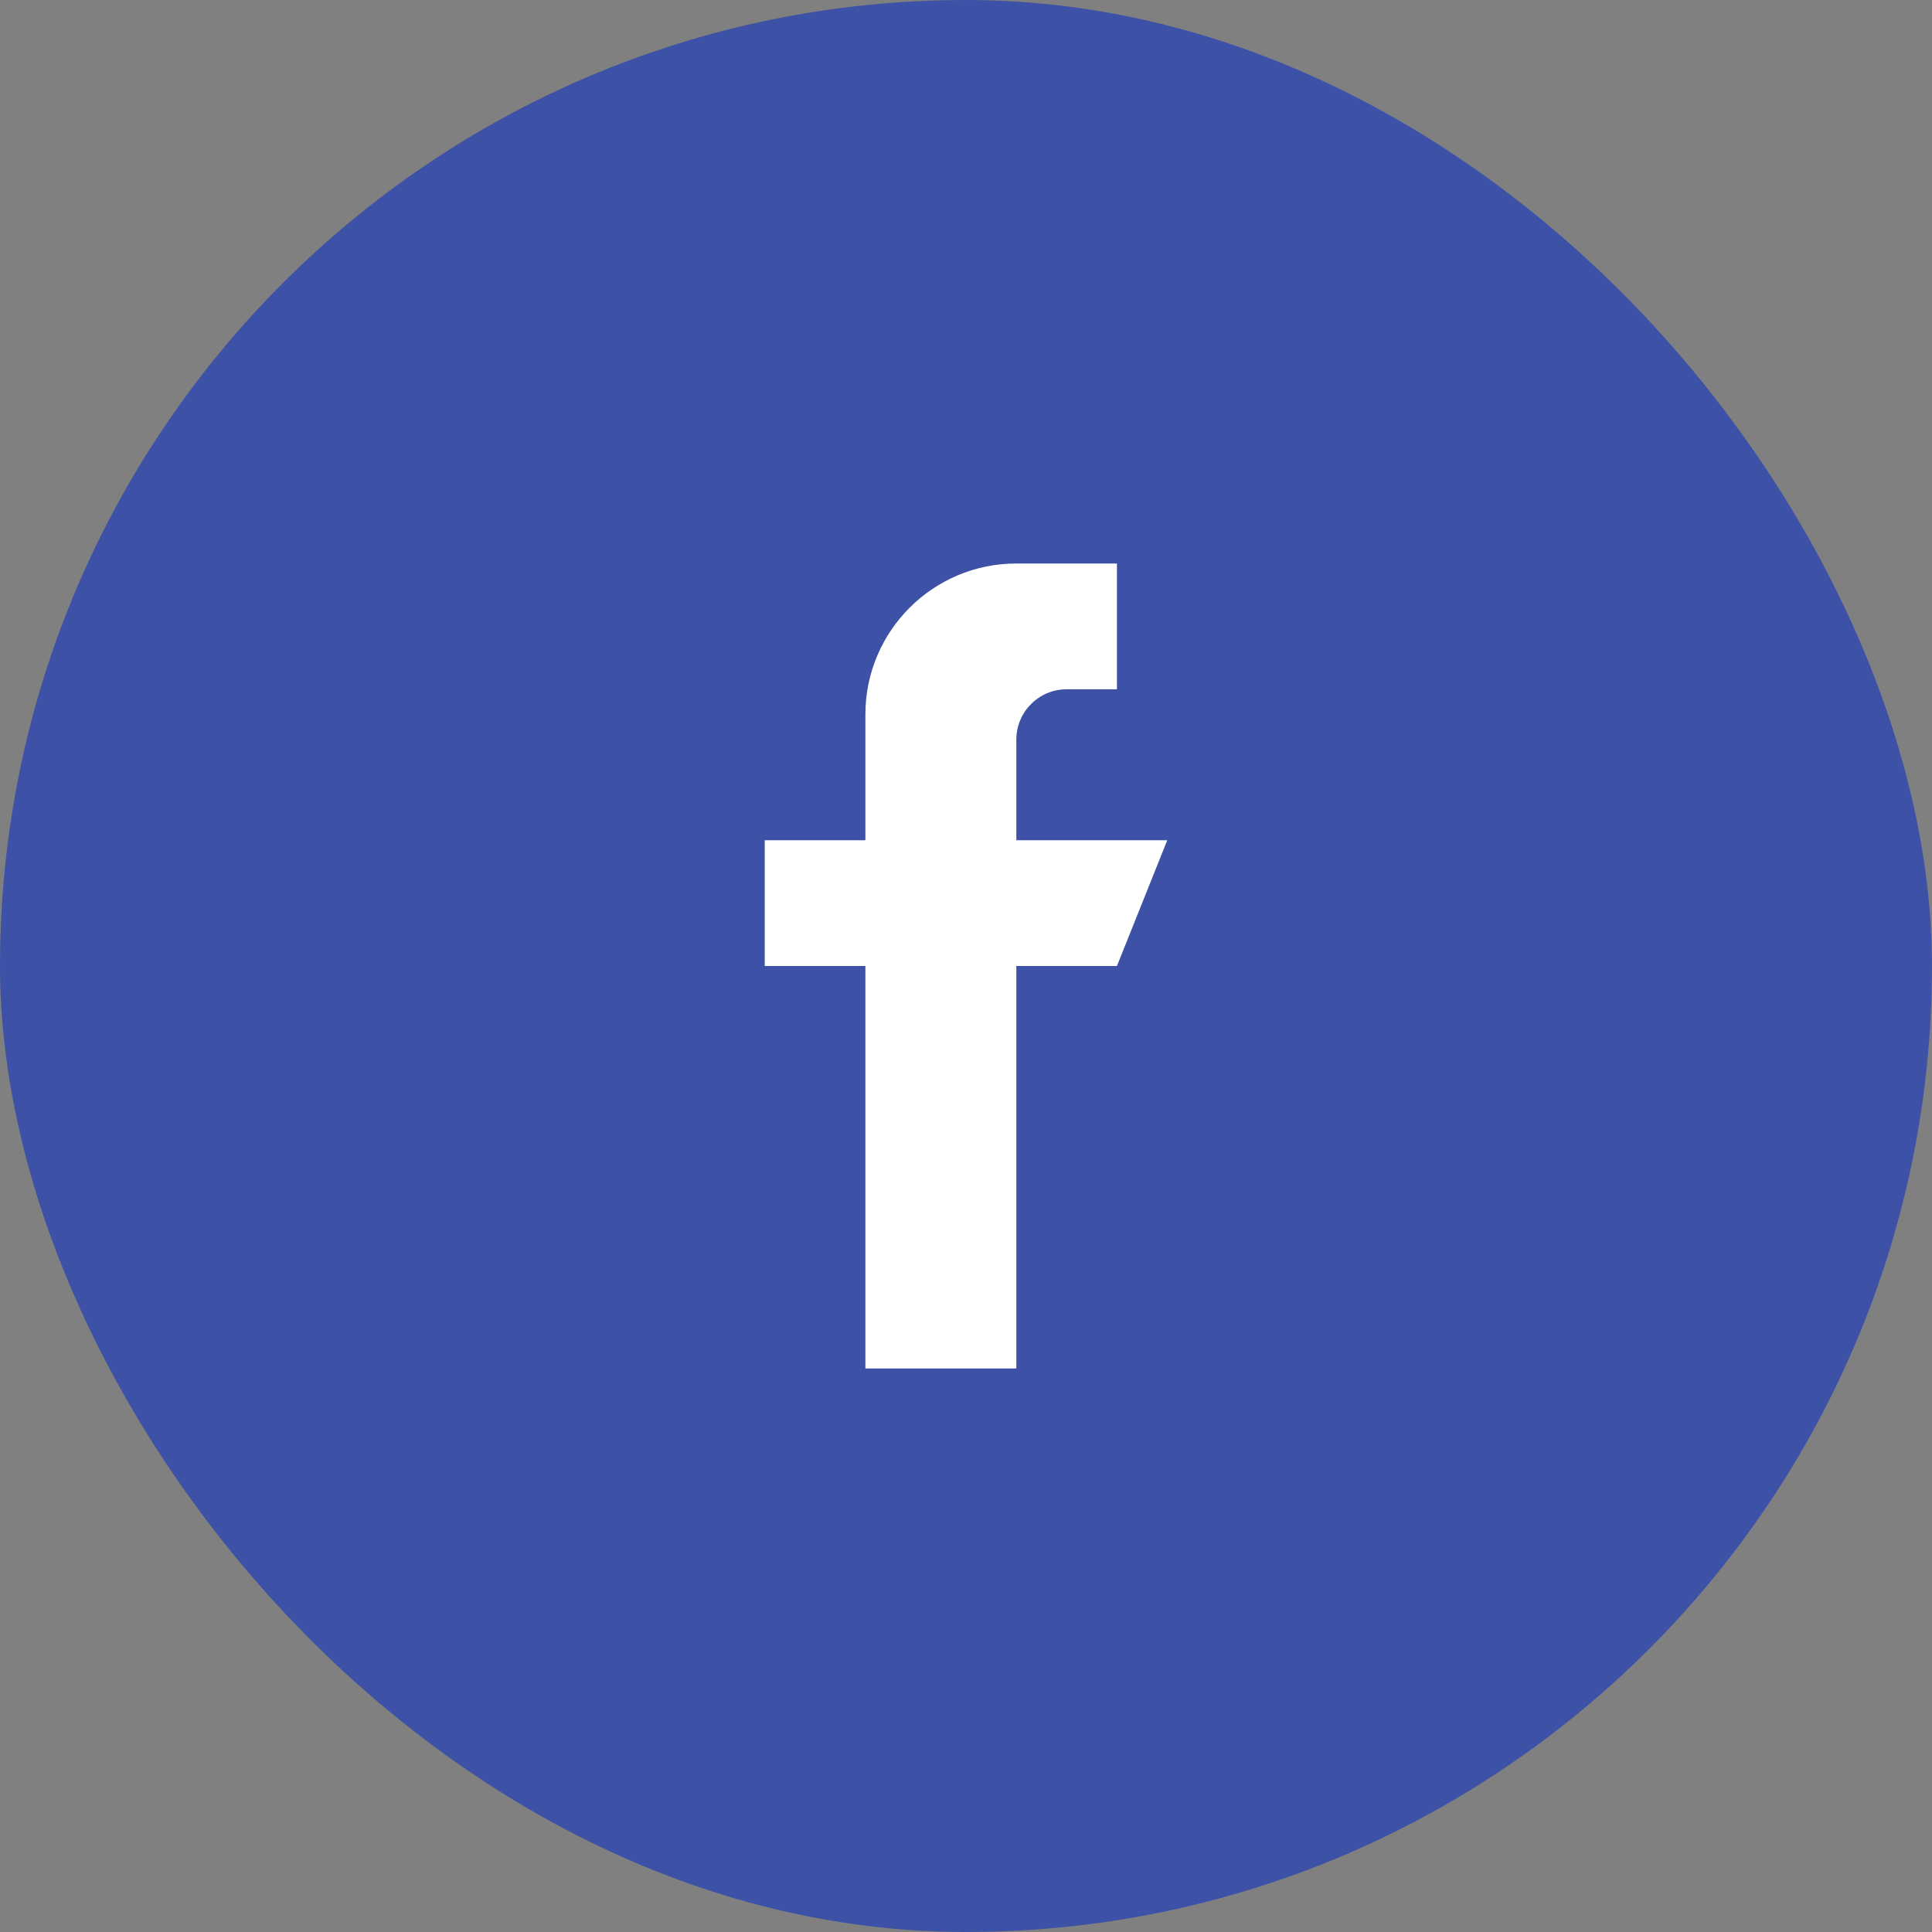 <svg xmlns="http://www.w3.org/2000/svg" width="40" height="40" viewBox="0 0 40 40" fill="none"><rect x="0" y="0" width="40" height="40" fill="#808080" stroke="none"/><rect width="40" height="40" rx="20" fill="#3D52A6"></rect><path d="M21.042 17.396V15.313C21.042 14.738 21.508 14.271 22.083 14.271H23.125V11.667H21.042C19.316 11.667 17.917 13.066 17.917 14.792V17.396H15.833V20H17.917V28.333H21.042V20H23.125L24.167 17.396H21.042Z" fill="white"></path></svg>